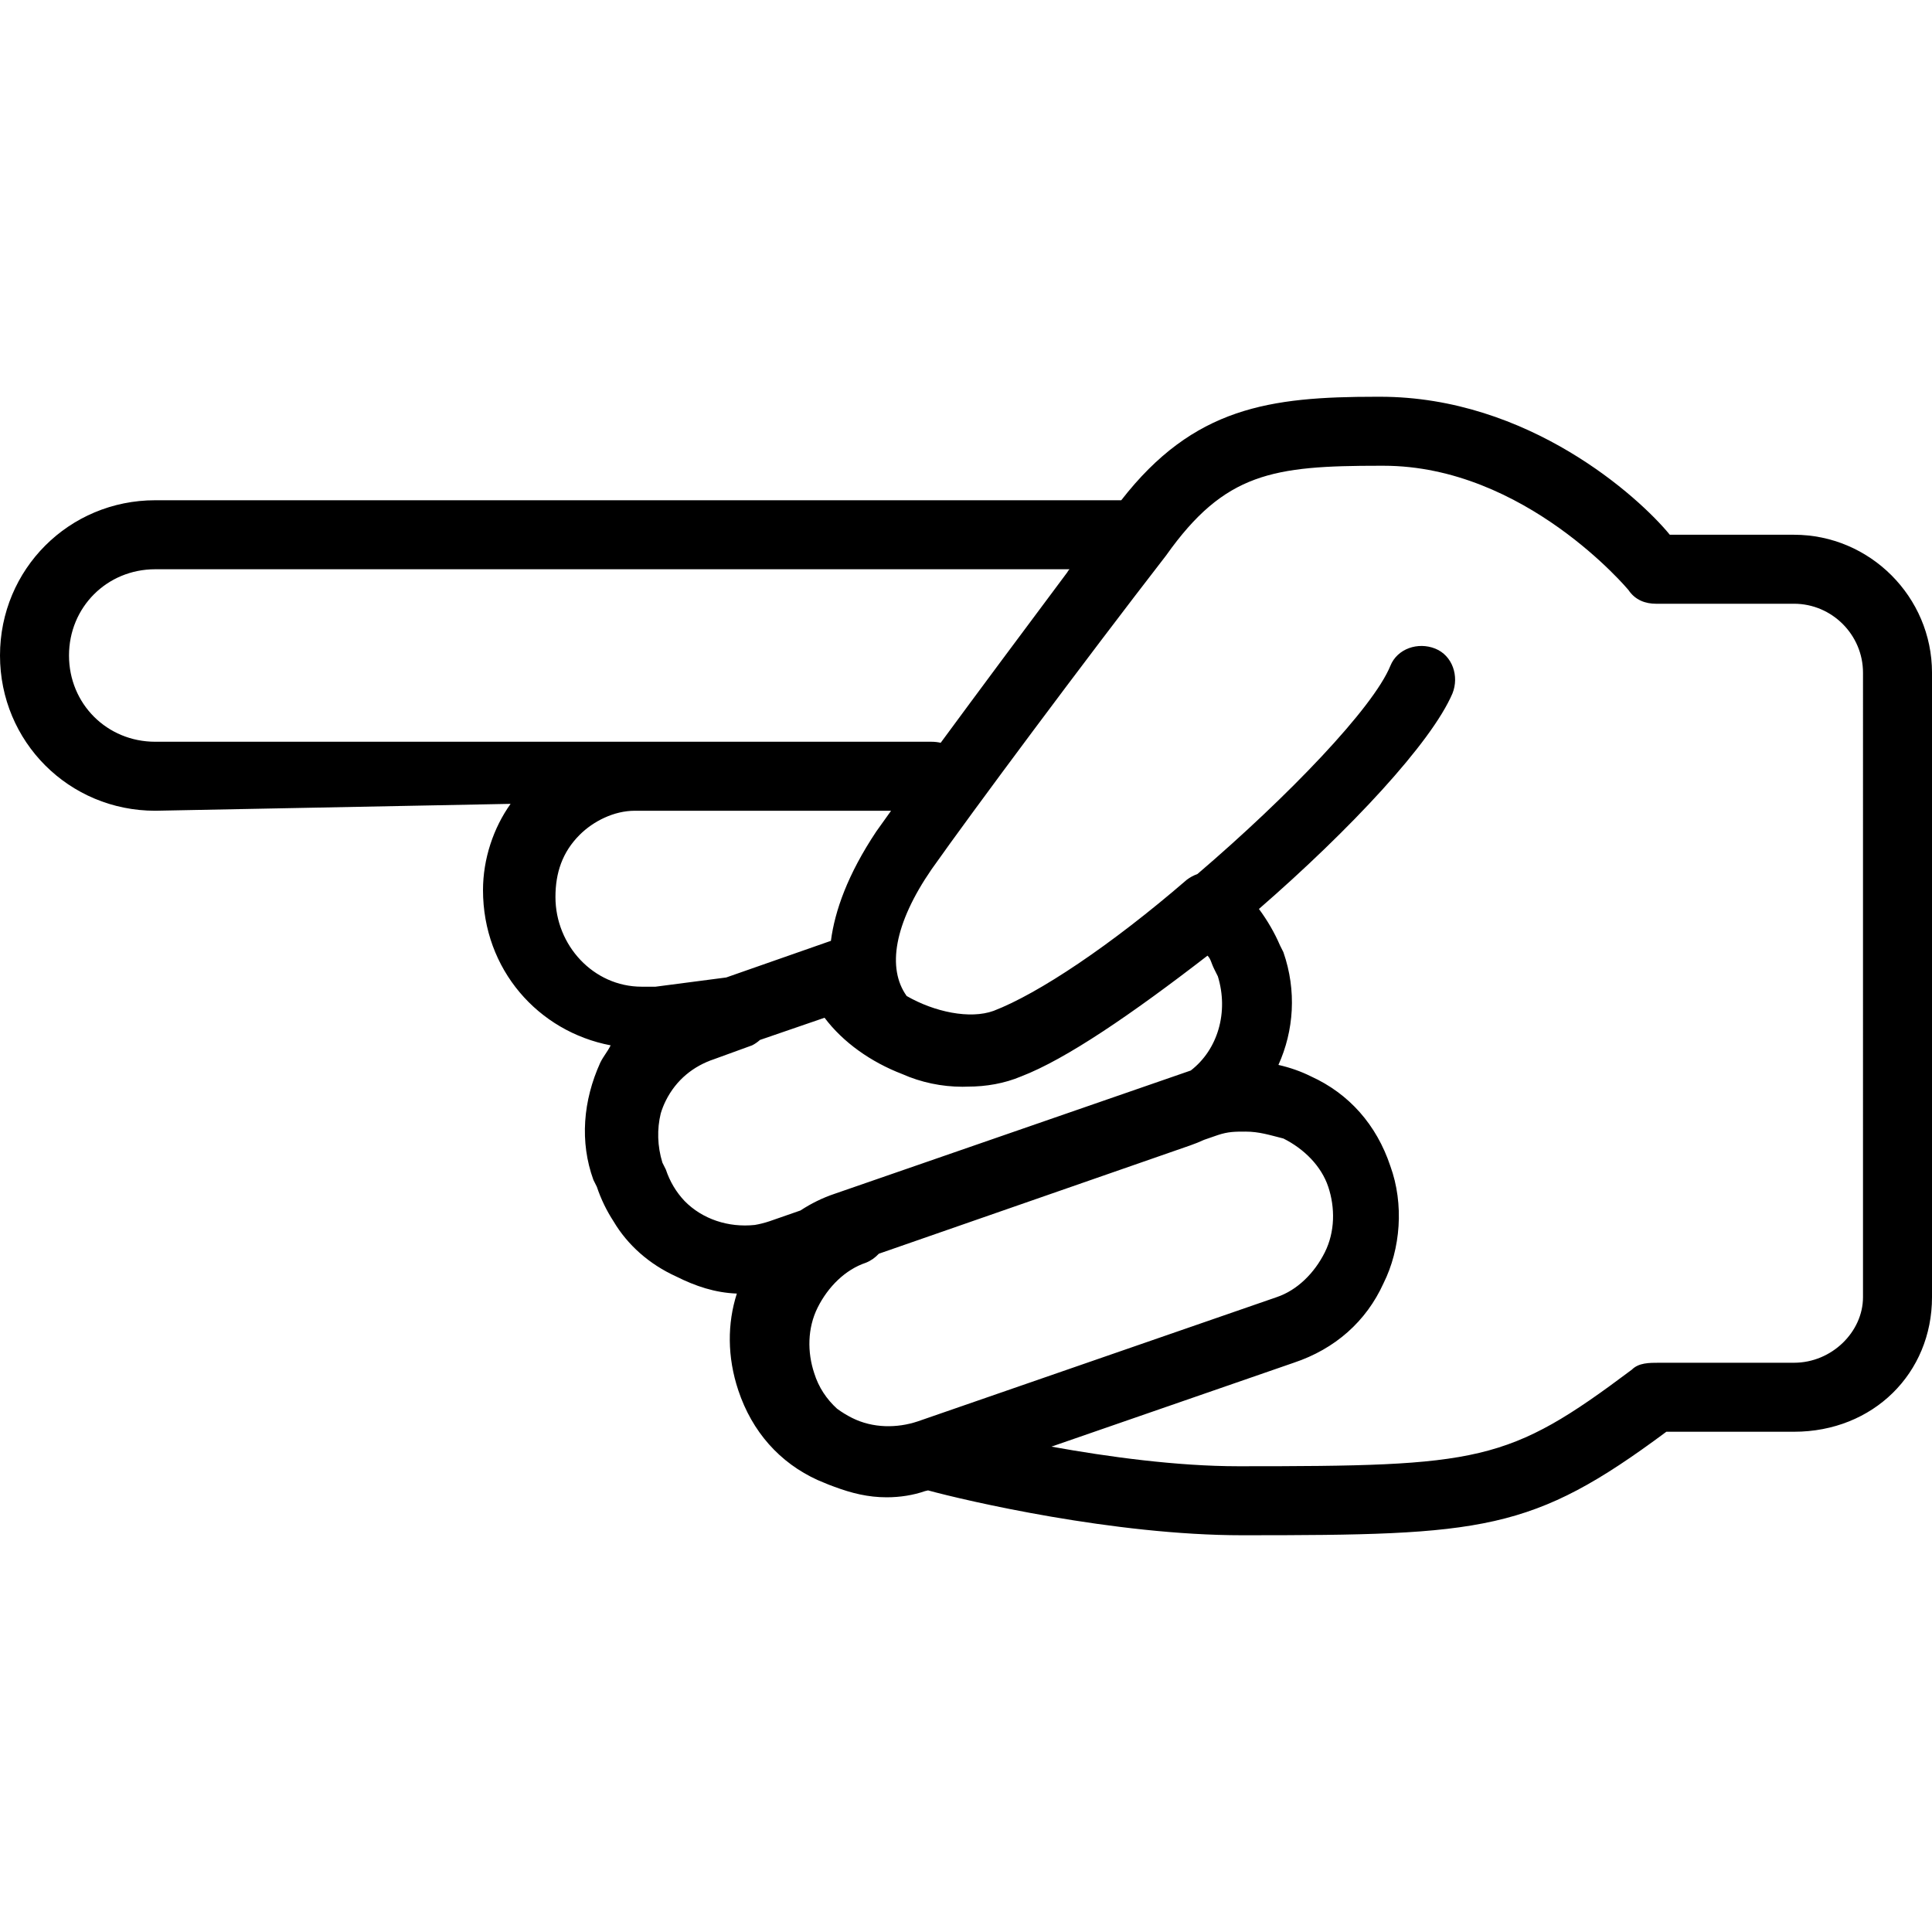<?xml version="1.0" encoding="iso-8859-1"?>
<!-- Generator: Adobe Illustrator 19.0.0, SVG Export Plug-In . SVG Version: 6.00 Build 0)  -->
<svg version="1.1" id="Layer_1" xmlns="http://www.w3.org/2000/svg" xmlns:xlink="http://www.w3.org/1999/xlink" x="0px" y="0px"
	 viewBox="0 0 512 512" style="enable-background:new 0 0 512 512;" xml:space="preserve">
<g transform="translate(1)">
	<g>
		<path d="M474.429,141.714h-32.914c-8.229-10.057-37.486-36.571-76.8-36.571H363.8c-28.343,0-48.457,2.743-67.657,27.429h-256
			C17.286,132.571-1,150.857-1,173.714c0,22.857,18.286,41.143,41.143,41.143l94.171-1.829c-4.571,6.4-7.314,14.629-7.314,22.857
			c0,21.029,14.629,37.486,33.829,41.143c-0.914,1.829-1.829,2.743-2.743,4.571c-4.571,10.057-5.486,21.029-1.829,31.086
			l0.914,1.829c1.094,3.284,2.595,6.344,4.418,9.147c3.721,6.28,9.469,11.378,16.611,14.624c5.108,2.554,10.226,4.295,16.072,4.525
			c-2.537,7.905-2.572,16.775,0.386,25.646c3.657,10.971,10.971,19.2,21.029,23.771c0.552,0.236,1.089,0.456,1.628,0.679
			c0.897,0.388,1.805,0.752,2.728,1.076c4.654,1.736,9.025,2.816,13.93,2.816c3.519,0,7.034-0.548,10.136-1.631
			c0.279-0.067,0.557-0.125,0.836-0.197c10.057,2.743,49.371,11.886,83.2,11.886c64,0,76.8-0.914,112.457-27.429h33.829
			c21.029,0,36.571-15.543,36.571-35.657V178.286C511,158.171,494.543,141.714,474.429,141.714z M40.143,196.571
			c-12.8,0-22.857-10.057-22.857-22.857s10.057-22.857,22.857-22.857h242.286c-0.271,0.271-0.454,0.542-0.589,0.812
			c-11.444,15.312-23.586,31.639-33.548,45.175c-0.764-0.173-1.574-0.273-2.435-0.273h-77.714c-0.914,0-0.914,0-1.829,0H40.143z
			 M146.2,237.714c0-6.4,1.829-11.886,6.4-16.457c3.657-3.657,9.143-6.4,14.629-6.4h67.918c-1.476,2.049-2.797,3.897-3.918,5.486
			c-7.564,11.347-10.989,21.011-12.029,28.996c-0.257,0.075-0.514,0.158-0.771,0.261l-26.976,9.442l-18.738,2.444h-3.657
			C156.257,261.486,146.2,250.514,146.2,237.714z M242.2,376.686c-5.486,1.829-11.886,1.829-17.371-0.914
			c-1.407-0.704-2.753-1.529-4.009-2.458c-2.761-2.508-4.9-5.697-6.048-9.427c-1.829-5.486-1.829-11.886,0.914-17.371
			s7.314-10.057,12.8-11.886c1.314-0.525,2.469-1.36,3.416-2.381l82.527-28.705c1.255-0.437,2.473-0.932,3.655-1.476l3.66-1.267
			c2.743-0.914,4.571-0.914,7.314-0.914c3.657,0,6.4,0.914,10.057,1.829c5.486,2.743,10.057,7.314,11.886,12.8
			c1.829,5.486,1.829,11.886-0.914,17.371c-2.743,5.486-7.314,10.057-12.8,11.886L242.2,376.686z M254.086,288
			c0.437,0,0.888-0.016,1.34-0.033c4.938,0.003,9.778-0.847,14.203-2.71c11.886-4.571,29.257-16.457,49.371-32
			c0.914,0.914,0.914,1.829,1.829,3.657l0.914,1.829c2.898,9.419,0.037,19.395-7.184,24.957l-94.302,32.643
			c-3.298,1.099-6.343,2.618-9.12,4.444l-8.251,2.87c-1.29,0.43-2.58,0.754-3.869,0.97c-7.028,0.744-13.89-1.556-18.576-6.325
			c-2.258-2.375-3.932-5.208-4.983-8.36l-0.914-1.829c-1.353-4.398-1.448-8.918-0.436-13.057c0.341-1.134,0.784-2.267,1.351-3.401
			c2.743-5.486,7.314-9.143,12.8-10.971l10.057-3.657c0.741-0.37,1.441-0.858,2.084-1.431l17.116-5.884
			c4.889,6.518,12.321,11.76,20.595,14.928C243.047,286.841,248.566,288,254.086,288z M492.714,343.771
			c0,9.143-8.229,17.371-18.286,17.371h-35.657c-2.743,0-5.486,0-7.314,1.829c-32.914,24.686-40.229,25.6-104.229,25.6
			c-16.34,0-34.597-2.496-49.586-5.2l64.215-22.228c10.971-3.657,19.2-10.971,23.771-21.029c4.571-9.143,5.486-21.029,1.829-31.086
			c-3.657-10.971-10.971-19.2-21.029-23.771c-2.68-1.34-5.598-2.356-8.634-3.044c4.104-9.071,4.863-19.683,1.32-29.87l-0.914-1.829
			c-1.412-3.295-3.315-6.584-5.571-9.629c24.168-21.005,45.66-43.987,51.286-57.113c1.829-4.571,0-10.057-4.571-11.886
			c-4.571-1.829-10.057,0-11.886,4.571c-4.543,11.104-26.92,34.468-51.131,55.172c-0.974,0.343-1.92,0.845-2.812,1.514
			c-20.114,17.371-39.314,30.171-51.2,34.743c-6.257,2.275-15.697,0.303-23.04-3.934c-5.243-7.335-3.352-19.101,6.583-33.552
			c10.971-15.543,40.229-54.857,62.171-83.2c0,0,0-0.001,0.001-0.001c15.543-21.942,28.343-23.771,56.685-23.771h0.914
			c37.486,0,64.914,32.914,64.914,32.914c1.829,2.743,4.571,3.657,7.314,3.657h36.571c10.057,0,18.286,8.229,18.286,18.286V343.771z
			"/>
	</g>
</g>
<g>
</g>
<g>
</g>
<g>
</g>
<g>
</g>
<g>
</g>
<g>
</g>
<g>
</g>
<g>
</g>
<g>
</g>
<g>
</g>
<g>
</g>
<g>
</g>
<g>
</g>
<g>
</g>
<g>
</g>
</svg>
